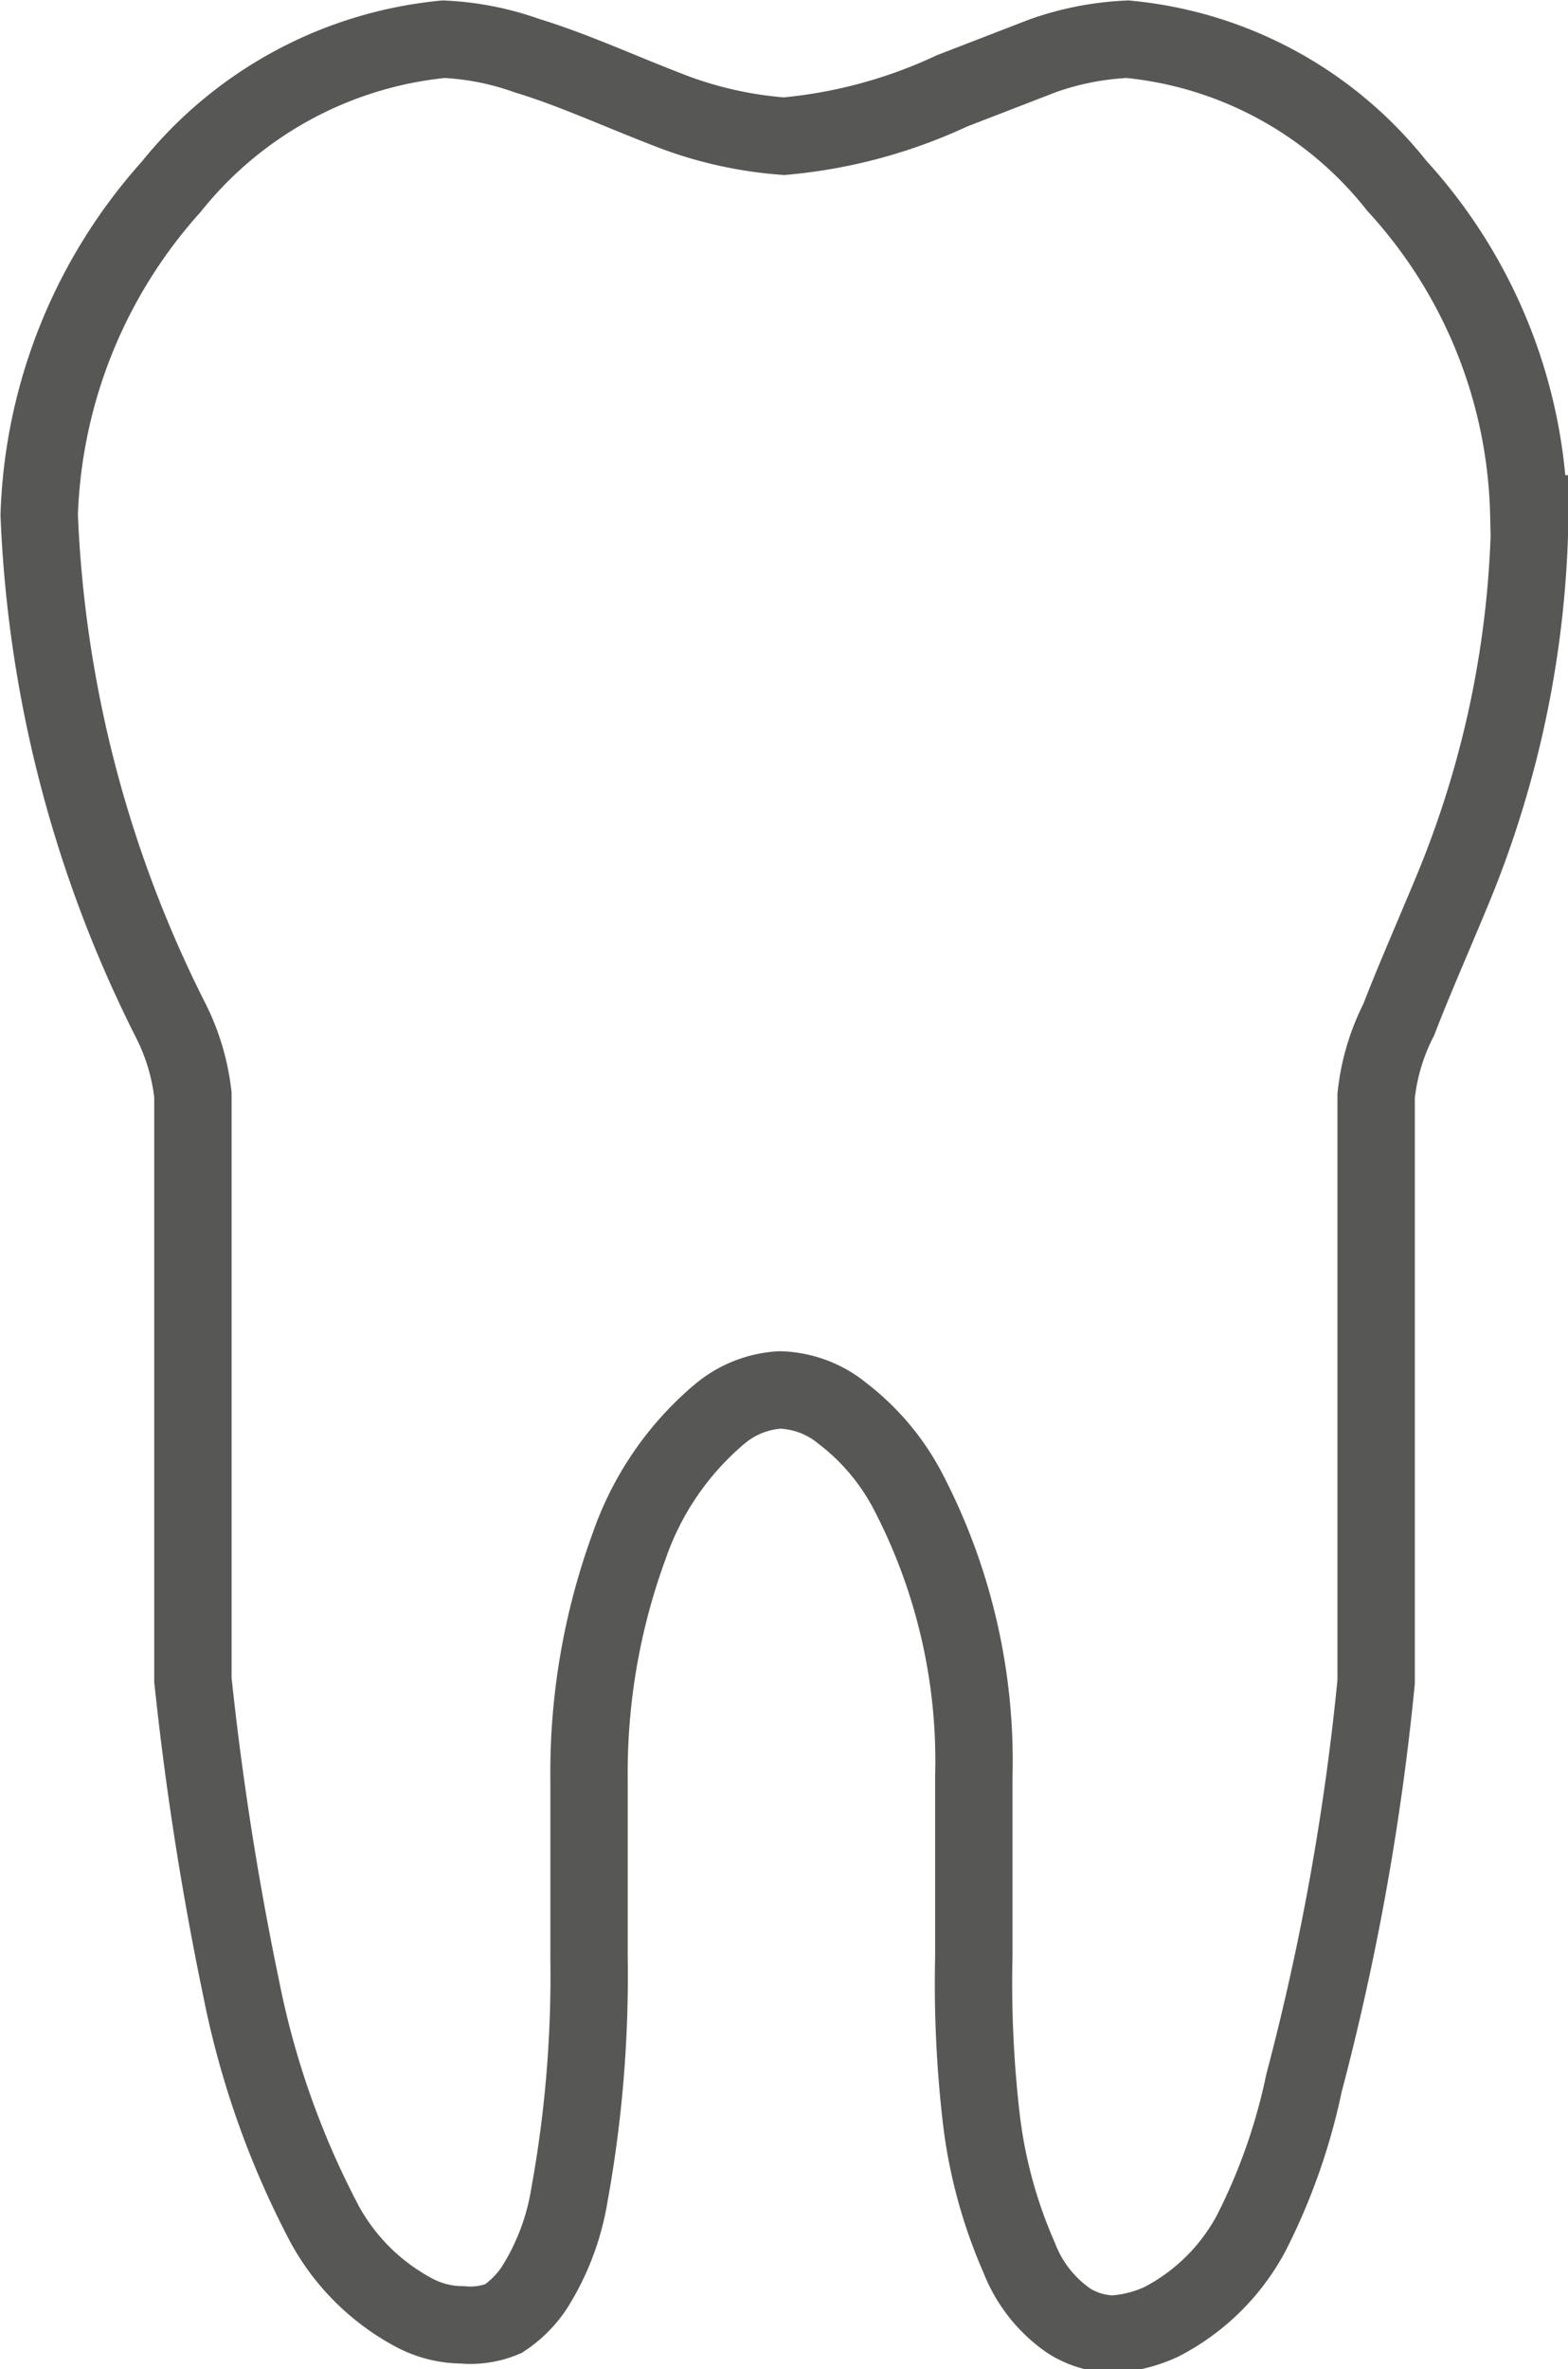 <svg id="Ebene_1" data-name="Ebene 1" xmlns="http://www.w3.org/2000/svg" viewBox="0 0 15.2 22.96"><defs><style>.cls-1{fill:none;stroke:#575756;stroke-miterlimit:10;stroke-width:0.75px;}</style></defs><path class="cls-1" d="M14.94,5.1h0a4.87,4.87,0,0,0-1.28-3.18A3.78,3.78,0,0,0,11.05.5a2.84,2.84,0,0,0-.82.16L9.35,1a4.87,4.87,0,0,1-1.63.44,3.85,3.85,0,0,1-1.16-.27C6.12,1,5.66.79,5.23.66A2.77,2.77,0,0,0,4.42.5,3.86,3.86,0,0,0,1.78,1.93,5,5,0,0,0,.5,5.11,11.91,11.91,0,0,0,1.77,10a2.12,2.12,0,0,1,.22.73V16.4a30.19,30.19,0,0,0,.47,3,8.38,8.38,0,0,0,.81,2.28,2.13,2.13,0,0,0,.86.85,1,1,0,0,0,.47.12A.83.83,0,0,0,5,22.59a1.07,1.07,0,0,0,.3-.3,2.4,2.4,0,0,0,.34-.9,11.84,11.84,0,0,0,.19-2.3V17.35a6.38,6.38,0,0,1,.39-2.25,2.92,2.92,0,0,1,.88-1.28,1,1,0,0,1,.58-.23,1,1,0,0,1,.61.23,2.28,2.28,0,0,1,.62.73,5.65,5.65,0,0,1,.65,2.79v1.74a11.42,11.42,0,0,0,.07,1.55A4.72,4.72,0,0,0,10,22a1.32,1.32,0,0,0,.48.61.83.83,0,0,0,.43.13,1.31,1.31,0,0,0,.47-.12,2.06,2.06,0,0,0,.87-.86,5.82,5.82,0,0,0,.51-1.45,24.6,24.6,0,0,0,.7-3.89V10.74a2.11,2.11,0,0,1,.22-.74c.13-.34.31-.75.51-1.23a9.83,9.83,0,0,0,.76-3.67Z" transform="translate(-0.12 -0.12)"/></svg>